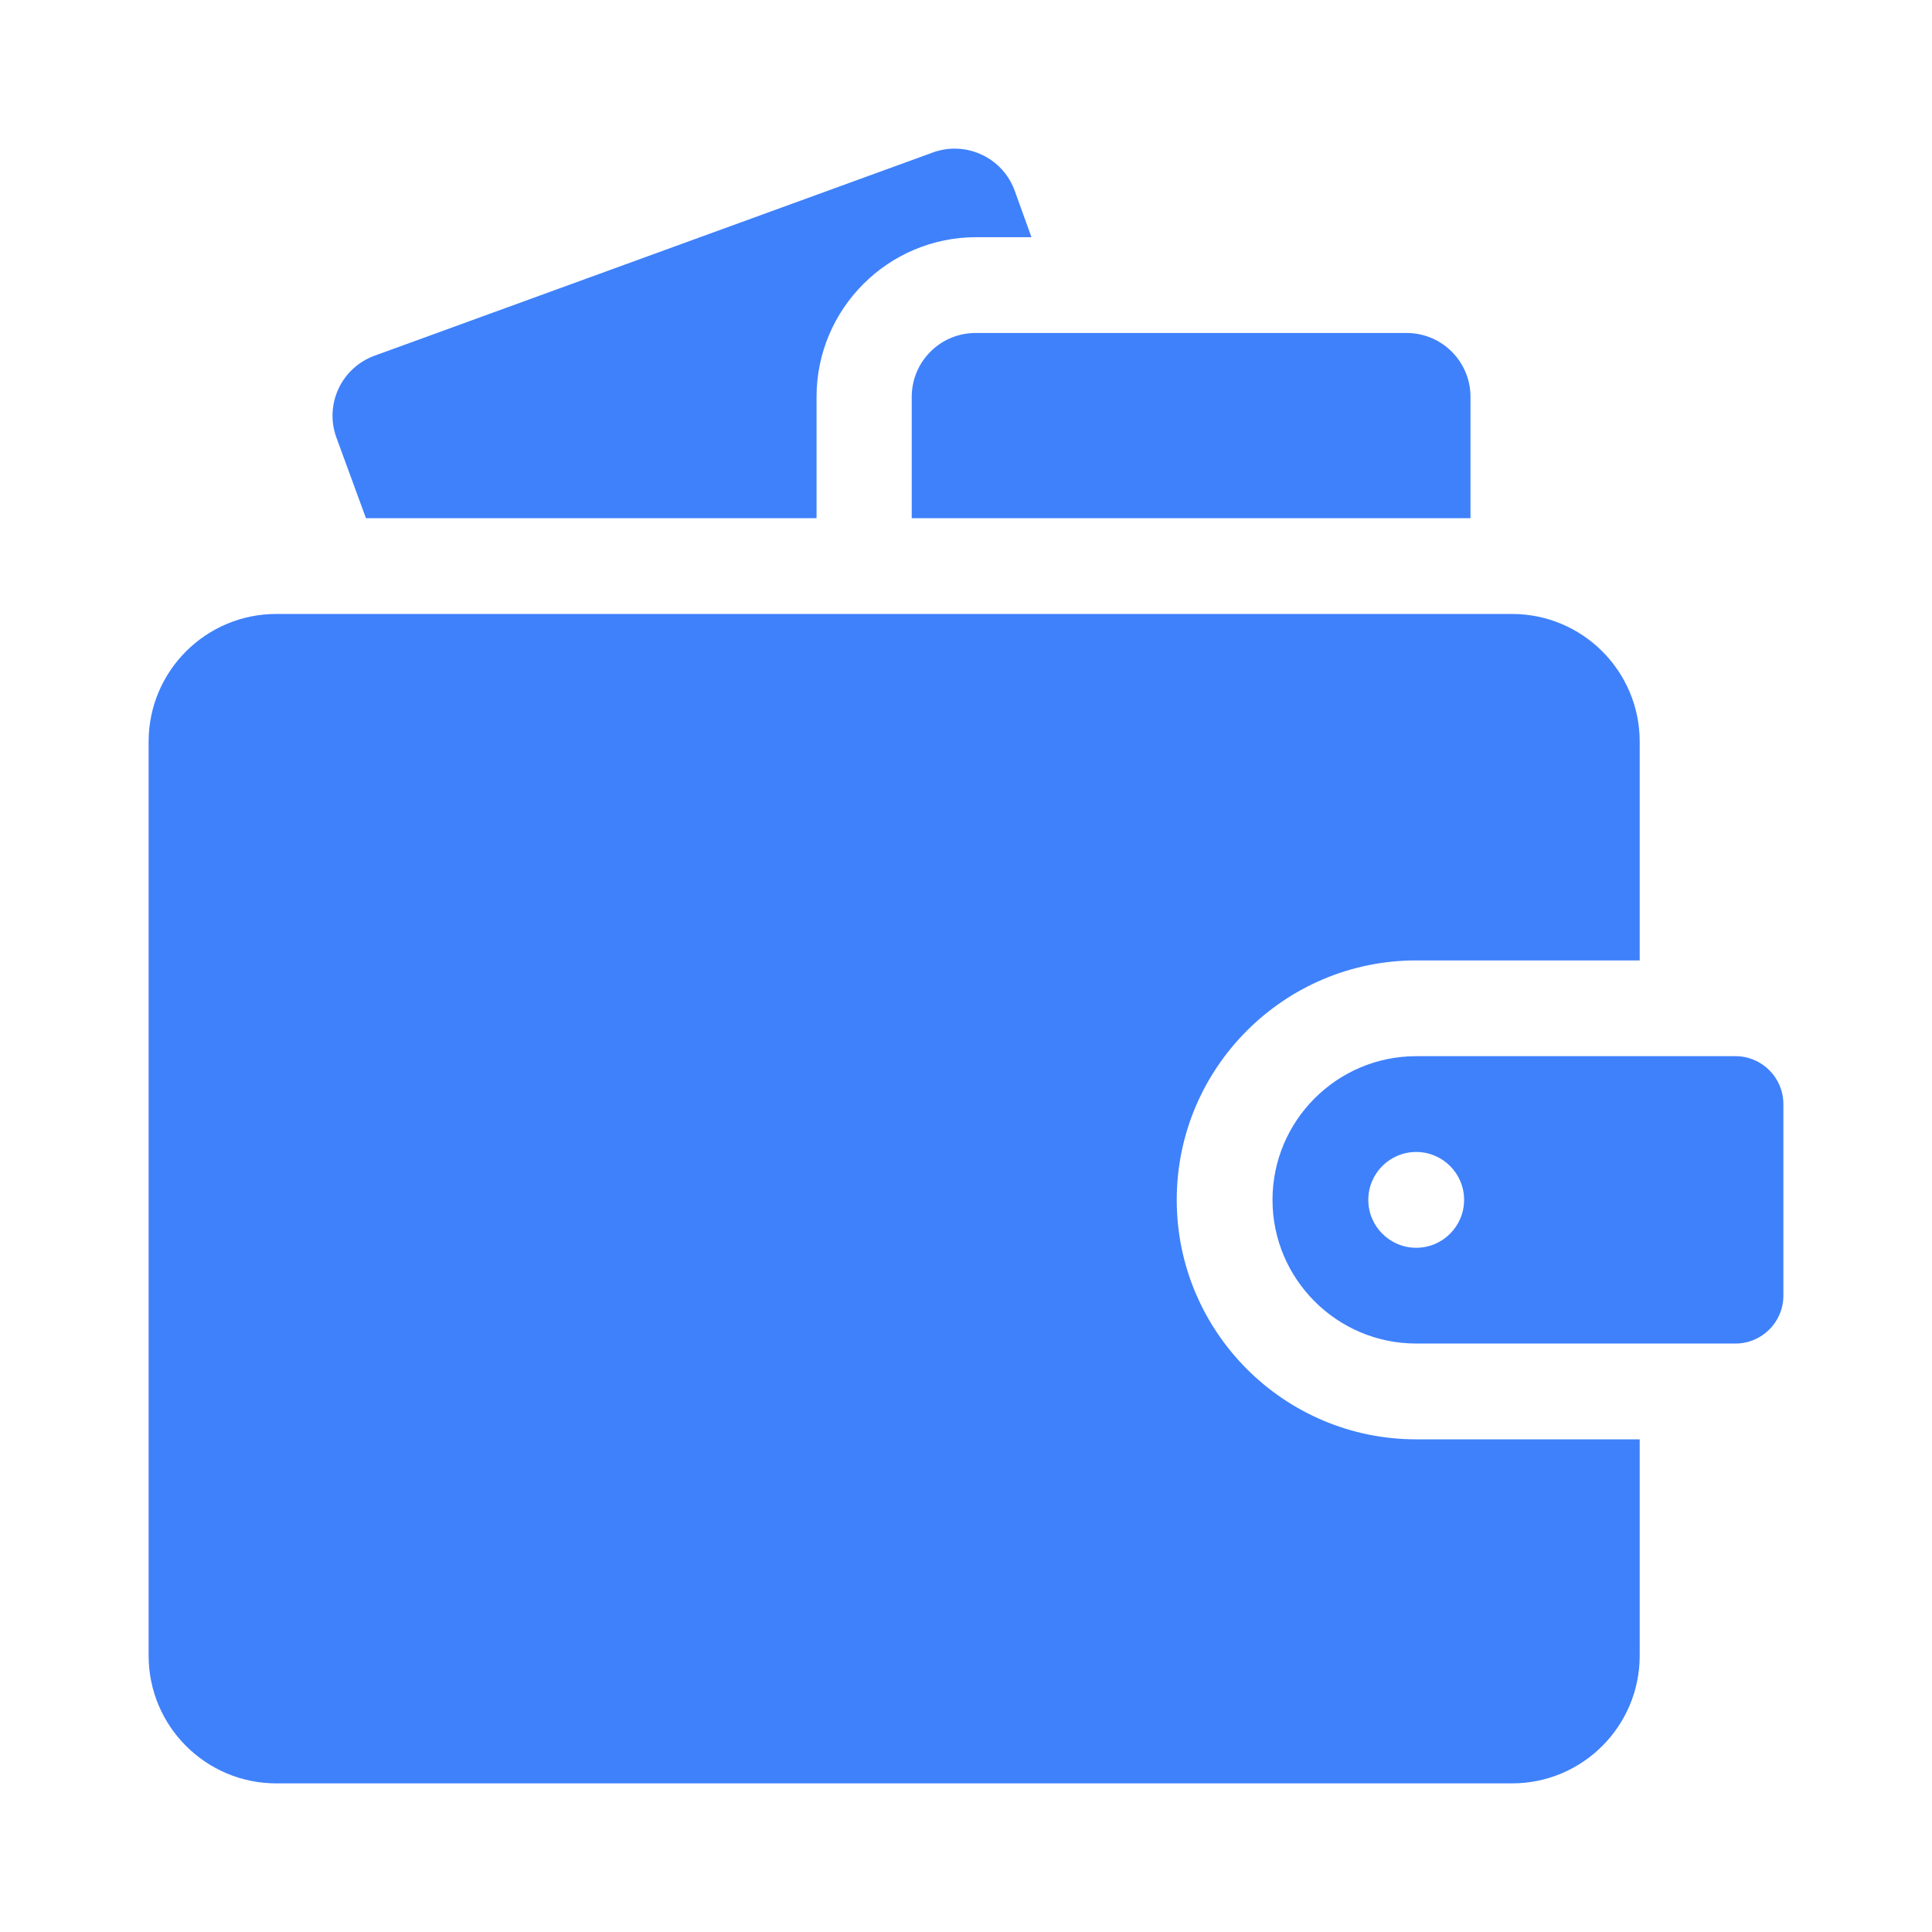 <?xml version="1.0" encoding="UTF-8"?>
<svg xmlns="http://www.w3.org/2000/svg" width="65" height="65" viewBox="0 0 65 65" fill="none">
  <path d="M27.472 13.351C27.472 10.39 29.881 7.98 32.843 7.98H34.702L34.141 6.422C33.826 5.545 33 5 32.119 5C31.875 5 31.627 5.042 31.385 5.13L12.602 11.967C11.485 12.373 10.91 13.609 11.319 14.725L12.312 17.433H27.472V13.351Z" fill="#3F81FB"></path>
  <path d="M32.822 11.203C31.636 11.203 30.674 12.165 30.674 13.352V17.434H49.473V13.352C49.473 12.165 48.511 11.203 47.324 11.203H32.822ZM55.166 48.425H47.647C43.204 48.425 39.59 44.811 39.59 40.368C39.59 35.926 43.204 32.312 47.647 32.312H55.166V24.953C55.166 22.58 53.242 20.656 50.869 20.656H9.297C6.924 20.656 5 22.58 5 24.953V55.703C5 58.076 6.924 60 9.297 60H50.869C53.242 60 55.166 58.076 55.166 55.703V48.425Z" fill="#3F81FB"></path>
  <path d="M58.389 35.534H47.647C44.981 35.534 42.812 37.703 42.812 40.368C42.812 43.034 44.981 45.202 47.647 45.202H58.389C59.277 45.202 60 44.479 60 43.591V37.145C60 36.257 59.277 35.534 58.389 35.534ZM47.647 41.98C46.757 41.98 46.035 41.258 46.035 40.368C46.035 39.478 46.757 38.757 47.647 38.757C48.536 38.757 49.258 39.478 49.258 40.368C49.258 41.258 48.536 41.98 47.647 41.98Z" fill="#3F81FB"></path>
</svg>
